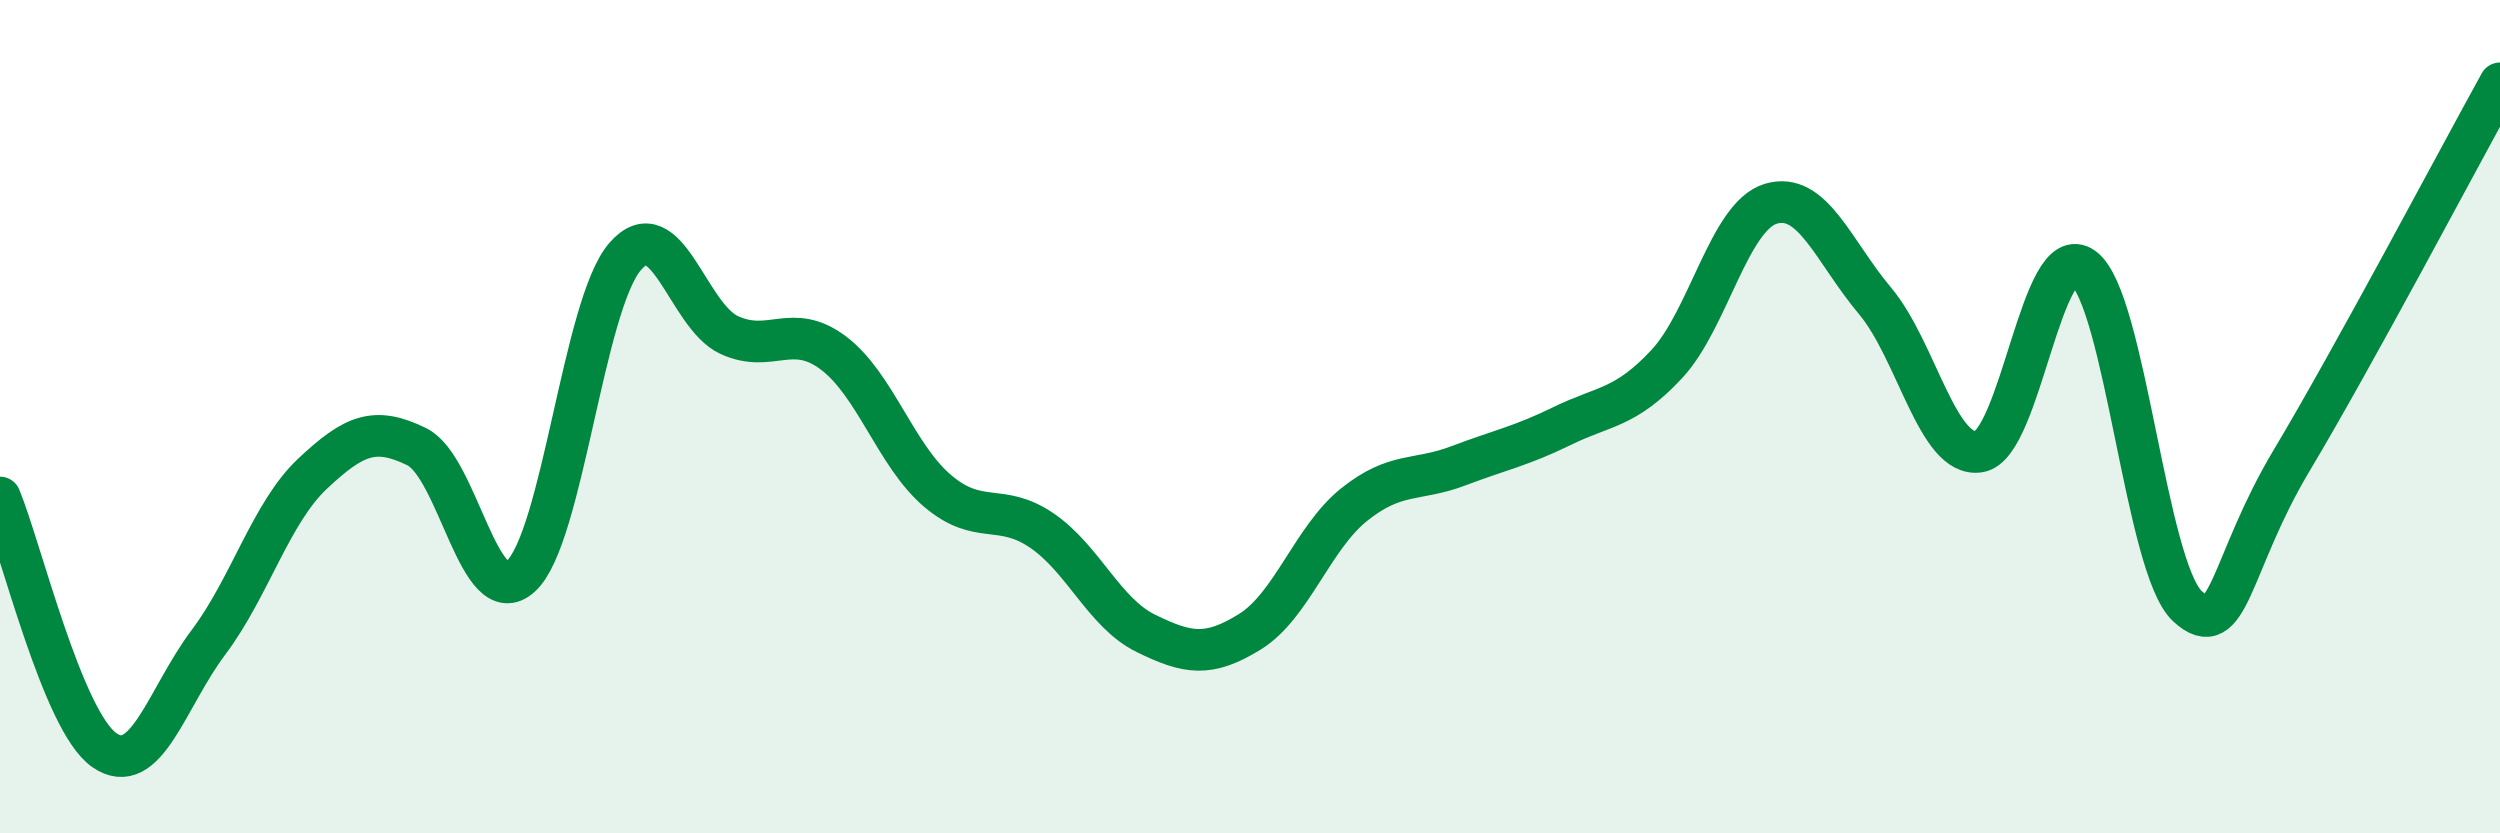 
    <svg width="60" height="20" viewBox="0 0 60 20" xmlns="http://www.w3.org/2000/svg">
      <path
        d="M 0,11.94 C 0.5,13.15 1.5,17.3 2.5,18 C 3.5,18.7 4,16.75 5,15.42 C 6,14.09 6.5,12.31 7.5,11.37 C 8.5,10.43 9,10.23 10,10.72 C 11,11.21 11.5,14.74 12.5,13.83 C 13.5,12.92 14,7.32 15,6.16 C 16,5 16.5,7.58 17.5,8.04 C 18.5,8.5 19,7.72 20,8.47 C 21,9.22 21.5,10.93 22.5,11.78 C 23.5,12.63 24,12.05 25,12.73 C 26,13.41 26.5,14.71 27.5,15.2 C 28.5,15.69 29,15.78 30,15.16 C 31,14.54 31.5,12.91 32.5,12.11 C 33.5,11.31 34,11.56 35,11.18 C 36,10.8 36.5,10.71 37.5,10.22 C 38.5,9.73 39,9.81 40,8.74 C 41,7.67 41.5,5.19 42.5,4.89 C 43.5,4.59 44,6.03 45,7.22 C 46,8.41 46.5,11 47.5,10.84 C 48.5,10.68 49,5.69 50,6.43 C 51,7.17 51.5,13.63 52.5,14.55 C 53.5,15.47 53.5,13.56 55,11.05 C 56.5,8.54 59,3.81 60,2L60 20L0 20Z"
        fill="#008740"
        opacity="0.1"
        stroke-linecap="round"
        stroke-linejoin="round"
      />
      <path
        d="M 0,11.94 C 0.5,13.15 1.5,17.3 2.5,18 C 3.5,18.7 4,16.75 5,15.42 C 6,14.09 6.5,12.31 7.5,11.37 C 8.5,10.43 9,10.23 10,10.72 C 11,11.21 11.5,14.74 12.5,13.83 C 13.5,12.92 14,7.32 15,6.16 C 16,5 16.5,7.58 17.5,8.04 C 18.5,8.5 19,7.72 20,8.47 C 21,9.22 21.5,10.93 22.5,11.78 C 23.5,12.63 24,12.05 25,12.73 C 26,13.41 26.5,14.71 27.5,15.2 C 28.5,15.69 29,15.78 30,15.16 C 31,14.54 31.5,12.91 32.5,12.11 C 33.5,11.31 34,11.56 35,11.18 C 36,10.8 36.5,10.71 37.5,10.22 C 38.5,9.73 39,9.81 40,8.74 C 41,7.67 41.5,5.19 42.5,4.89 C 43.5,4.59 44,6.03 45,7.22 C 46,8.41 46.5,11 47.5,10.84 C 48.5,10.68 49,5.69 50,6.43 C 51,7.17 51.5,13.63 52.5,14.55 C 53.5,15.47 53.5,13.56 55,11.05 C 56.5,8.54 59,3.81 60,2"
        stroke="#008740"
        stroke-width="1"
        fill="none"
        stroke-linecap="round"
        stroke-linejoin="round"
      />
    </svg>
  